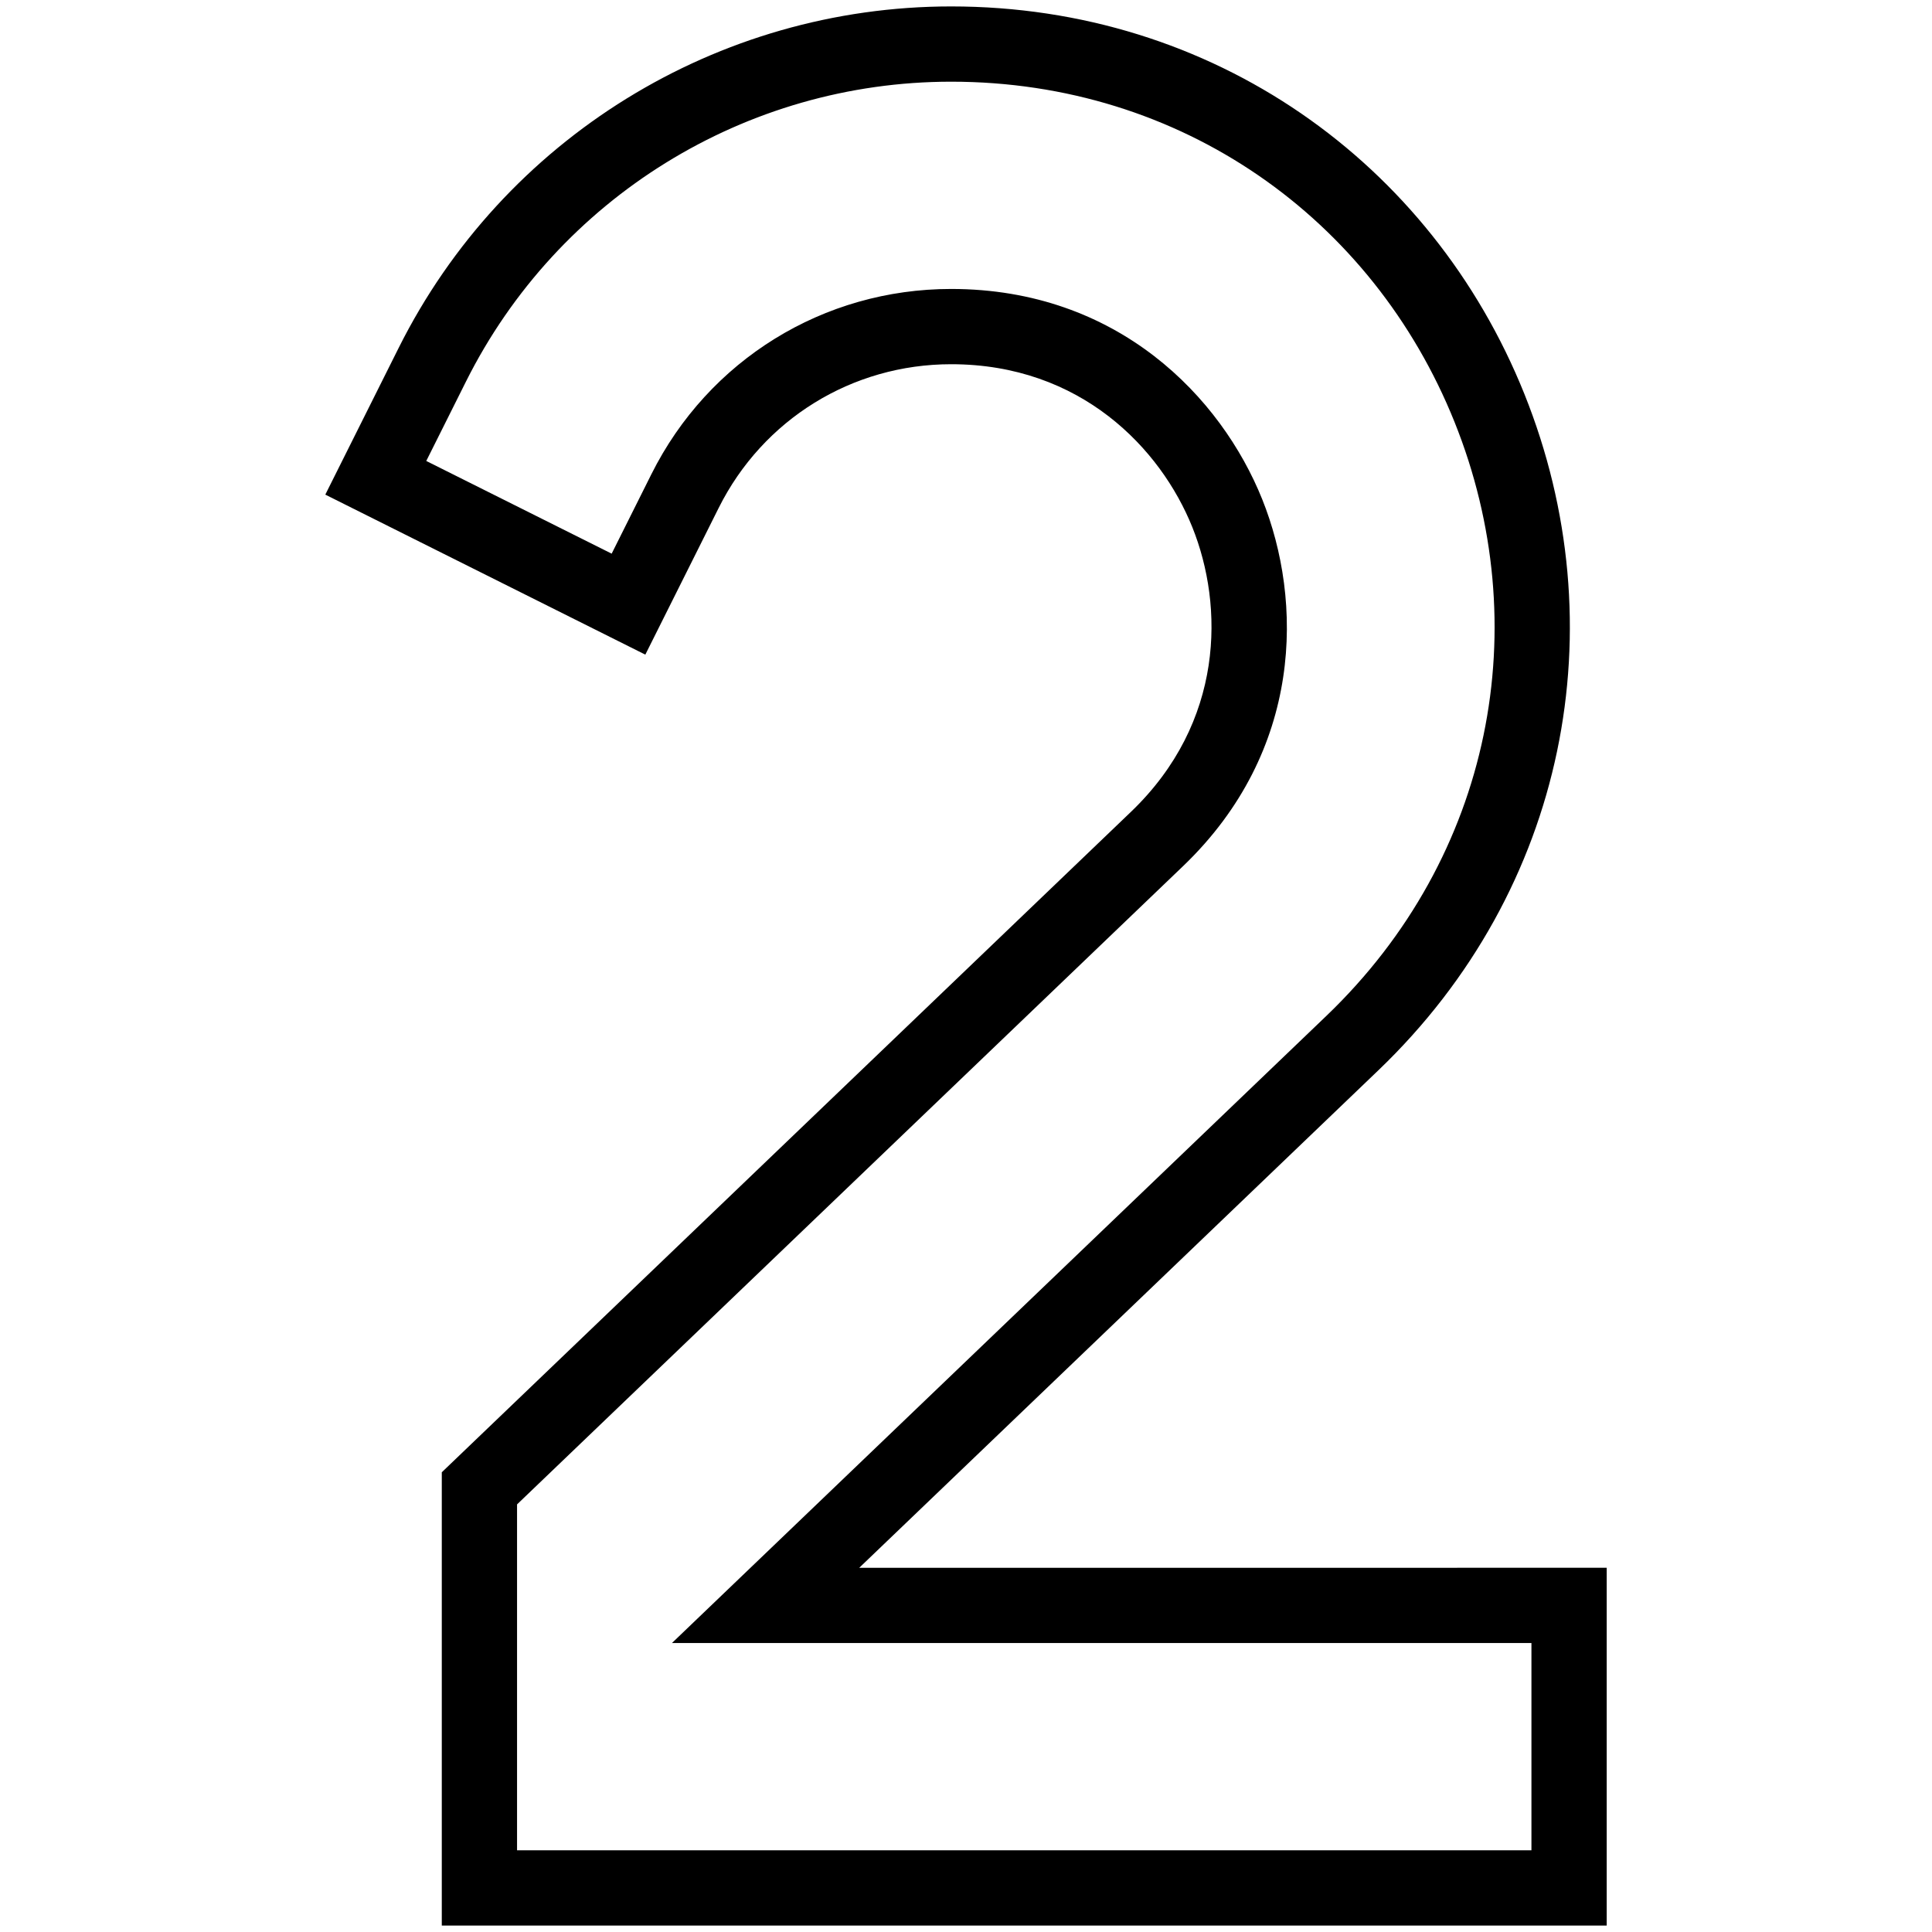 <svg xmlns="http://www.w3.org/2000/svg" enable-background="new 0 0 512 512" viewBox="0 0 512 512"><path d="M227.708,415.478L365.331,283.59c49.922-47.842,63.347-117.707,38.631-179.221
				C379.312,43.023,321.396,1.703,252.068,1.703c-61.975,0-118.672,35.005-146.416,90.49l-19.442,38.886l84.808,42.404
				l19.443-38.885c11.743-23.486,35.35-38.076,61.608-38.076c34.327,0,55.523,22.315,63.913,43.199
				c8.392,20.883,8.528,51.661-16.254,75.412L117.079,390.168v120.129h308.712v-94.819H227.708z M405.846,490.352H137.024V398.68
				l176.502-169.148c31.958-30.628,31.782-70.317,20.962-97.247c-10.821-26.931-38.154-55.708-82.421-55.708
				c-33.861,0-64.304,18.814-79.447,49.101l-10.523,21.046l-49.131-24.564l10.524-21.046c24.341-48.678,74.1-79.465,128.577-79.465
				c60.945,0,111.687,36.15,133.388,90.156c21.655,53.895,10.164,115.132-33.924,157.386L178.07,435.423h227.776V490.352z"/></svg>